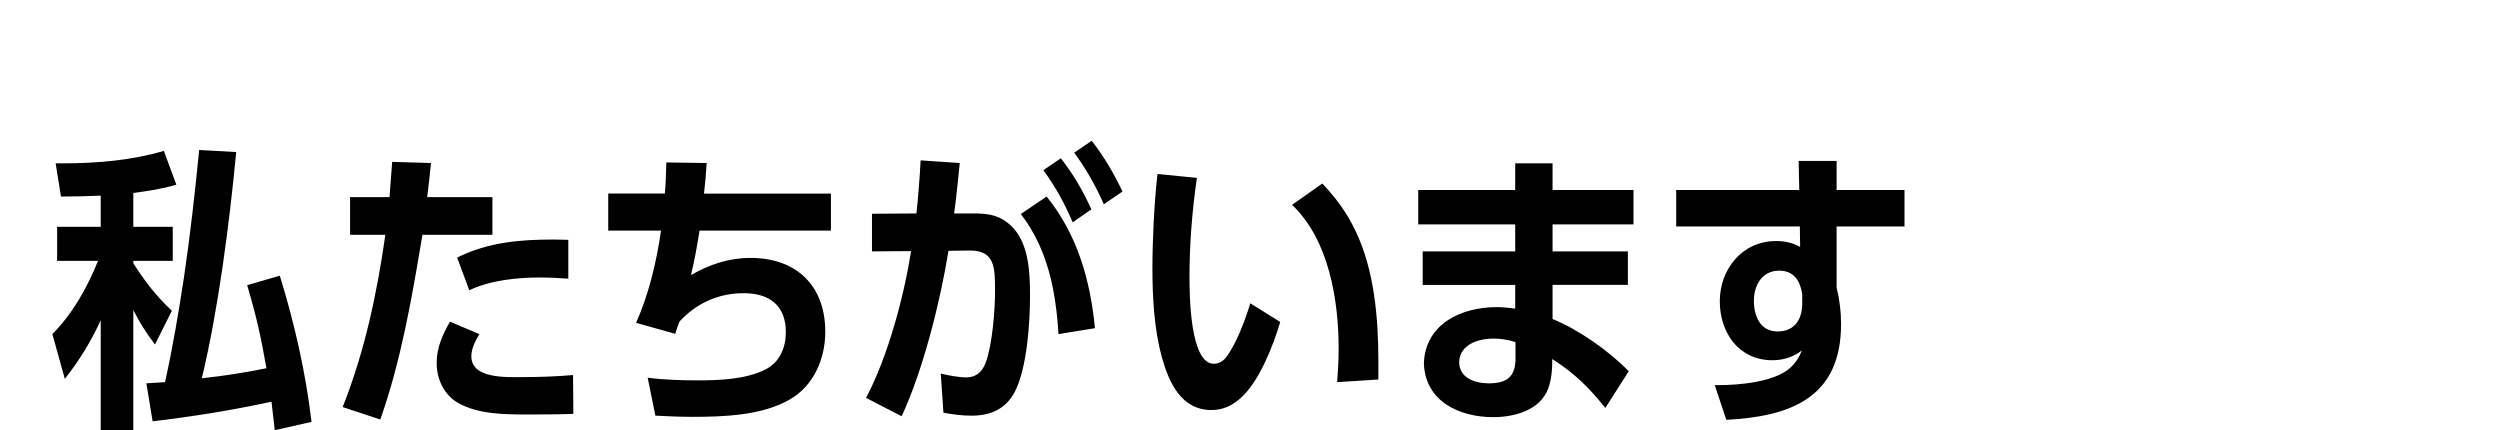 <svg data-name="レイヤー 2" xmlns="http://www.w3.org/2000/svg" viewBox="0 0 505.89 87.05"><g stroke-width="0"><path d="M34.78 62.87l-3.42 6.84c-1.8-2.4-3-4.26-4.38-6.96v24.3h-6.6V64.79c-1.92 4.26-4.38 8.22-7.26 11.88l-2.52-9.06c4.14-4.2 7.02-9.36 9.24-14.82h-8.28v-6.9h8.82v-6.3c-2.7.12-5.4.18-8.04.18l-1.08-6.72h1.62c6.72 0 13.8-.6 20.28-2.52l2.52 6.84c-3 .9-5.64 1.26-8.7 1.68v6.84h7.98v6.9h-7.98v.48c2.28 3.6 4.68 6.72 7.8 9.6zm2.46-6.84c1.26-8.52 2.22-17.1 3.06-25.68l7.5.42c-1.38 14.46-3.6 31.8-6.96 45.78 4.38-.48 8.76-1.14 13.08-2.04-1.14-6.48-2.04-10.5-3.9-16.8l6.6-1.92c3 9.72 5.22 19.5 6.42 29.58l-7.44 1.68c-.18-1.92-.48-3.84-.66-5.76-8.04 1.74-15.9 3-24.06 3.96l-1.26-7.68c1.26-.06 2.52-.18 3.78-.24 1.56-7.08 2.76-14.16 3.84-21.3zm42.12-23.28l7.86.24c-.24 2.34-.48 4.62-.78 6.9h13.2v7.62H85.48c-2.1 12.6-4.26 25.26-8.52 37.38l-7.62-2.52c4.44-11.16 6.96-23.04 8.64-34.86h-7.14v-7.62h7.98c.18-2.4.36-4.74.54-7.14zm16.02 39.36c0 4.56 7.08 4.2 10.2 4.2s7.2-.12 10.38-.42l.06 7.86c-3.18.12-6.36.12-9.54.12-4.5 0-9.66-.06-13.68-2.28-2.94-1.62-4.44-4.86-4.44-8.16 0-3.06 1.2-5.76 2.7-8.34L97 67.61c-.78 1.32-1.62 2.88-1.62 4.5zm16.68-23.64c.96 0 1.98.06 2.94.06v7.86c-1.86-.12-3.72-.24-5.58-.24-4.8 0-10.14.54-14.46 2.58l-2.46-6.6c6.24-3.12 12.72-3.66 19.56-3.66zm22.78-15.6l8.16.12c-.12 2.04-.3 4.14-.54 6.18h25.68v7.5h-26.58c-.54 3.3-.96 5.76-1.74 9 3.72-2.16 7.68-3.48 12.06-3.48 9.24 0 15.12 5.58 15.12 14.94 0 5.46-2.34 10.92-7.14 13.68-5.64 3.3-13.5 3.54-19.86 3.54-2.46 0-4.92-.12-7.38-.24l-1.56-7.68c3.12.42 6.84.54 10.02.54 4.5 0 9.78-.18 13.86-2.22 2.88-1.5 4.08-4.44 4.08-7.56 0-5.4-3.36-7.86-8.52-7.86s-9.6 2.04-13.02 5.76c-.3.84-.6 1.62-.84 2.46l-7.92-2.22c2.58-5.82 4.14-12.36 5.04-18.66h-10.68v-7.5h11.46c.18-2.1.24-4.2.3-6.3zm51.45-.42l7.92.54c-.36 3.42-.66 6.84-1.14 10.2h3.78c2.64 0 4.86.18 7.02 1.86 4.32 3.3 4.56 9.78 4.56 14.82 0 5.46-.6 14.58-3.06 19.38-1.86 3.54-4.92 4.86-8.76 4.86-1.92 0-3.84-.24-5.7-.6l-.54-7.92c1.44.36 3.66.78 5.16.78 2.04 0 3.3-1.2 3.96-3.06 1.32-3.66 1.86-10.5 1.86-14.4 0-4.74 0-8.22-5.1-8.22l-4.32.06c-1.68 10.32-5.1 24.06-9.48 33.48l-7.2-3.72c4.44-8.4 7.62-20.34 9.12-29.7l-7.92.06v-7.62l9-.06c.36-3.54.66-7.14.84-10.74zm35.28 33.96l-7.38 1.2c-.54-8.76-2.16-17.22-7.62-24.3l5.22-3.54c6.24 7.74 8.82 16.86 9.78 26.64zm-.72-24.06l-3.78 2.64c-1.8-4.14-3.36-6.96-5.94-10.56l3.54-2.4c2.58 3.3 4.44 6.54 6.18 10.32zm6.3-3.6l-3.78 2.58c-1.68-3.78-3.54-7.08-6-10.44l3.54-2.4c2.58 3.3 4.44 6.54 6.24 10.26zm13.55 17.28c0 3.42.06 17.58 4.92 17.58.96 0 1.8-.48 2.4-1.2 2.1-2.64 4.02-7.8 4.98-11.04l6.06 3.78c-1.38 4.74-4.32 12.24-8.1 15.48-1.68 1.5-3.54 2.34-5.82 2.34-6.12 0-8.58-5.58-10.02-10.62-1.56-5.7-1.92-12.12-1.92-18s.36-13.14 1.02-19.14l7.98.78c-.96 6.66-1.5 13.38-1.5 20.04zm33.54-9.42c3.84 7.86 4.68 17.7 4.68 26.4v3.78l-8.34.54c.18-2.28.3-4.56.3-6.78 0-9.9-1.98-22.02-9.42-29.1l6.12-4.32c2.76 2.94 4.92 5.82 6.66 9.48zm56.31-8.16v6.96h-16.38v5.46h15.24v6.78h-15.24v6.9c5.4 2.22 11.34 6.42 15.42 10.56l-4.74 7.44c-3.3-4.14-6.24-7.02-10.74-9.9 0 2.04-.12 4.08-.84 6-1.62 4.38-6.84 5.76-11.1 5.76-6.84 0-13.8-3.18-14.04-10.92.3-7.98 7.62-11.34 14.7-11.34 1.26 0 2.52.12 3.78.3v-4.8h-18.72v-6.78h18.72v-5.46h-19.62v-6.96h19.62v-5.4h7.56v5.4h16.38zm-29.28 39.12c3.54 0 5.4-1.26 5.4-4.98v-3.36c-1.38-.48-3.06-.72-4.5-.72-3 0-6.78 1.2-6.9 4.74 0 3.3 3.3 4.32 6 4.32zm71.28-12c0 14.94-10.26 18.72-23.22 19.38l-2.34-7.02h.72c4.2 0 11.22-.6 14.46-3.42 1.2-1.08 1.86-2.1 2.46-3.6-1.8 1.38-3.78 1.98-6 1.98-6.78 0-10.62-5.58-10.62-11.94s4.44-12.18 11.4-12.18c1.74 0 3.36.36 4.86 1.2l-.06-4.14h-25.02v-7.38h24.9l-.12-5.88h7.68v5.88h13.74v7.38h-13.74v12.36c.6 2.4.9 4.92.9 7.38zm-12.54-10.8c-3.42 0-5.1 2.94-5.1 6.06s1.26 6.24 4.8 6.24 4.98-2.58 4.98-5.64v-1.92c-.42-2.7-1.68-4.74-4.68-4.74z"/><path fill="none" d="M0 0h505.89v87.05H0z"/></g></svg>
